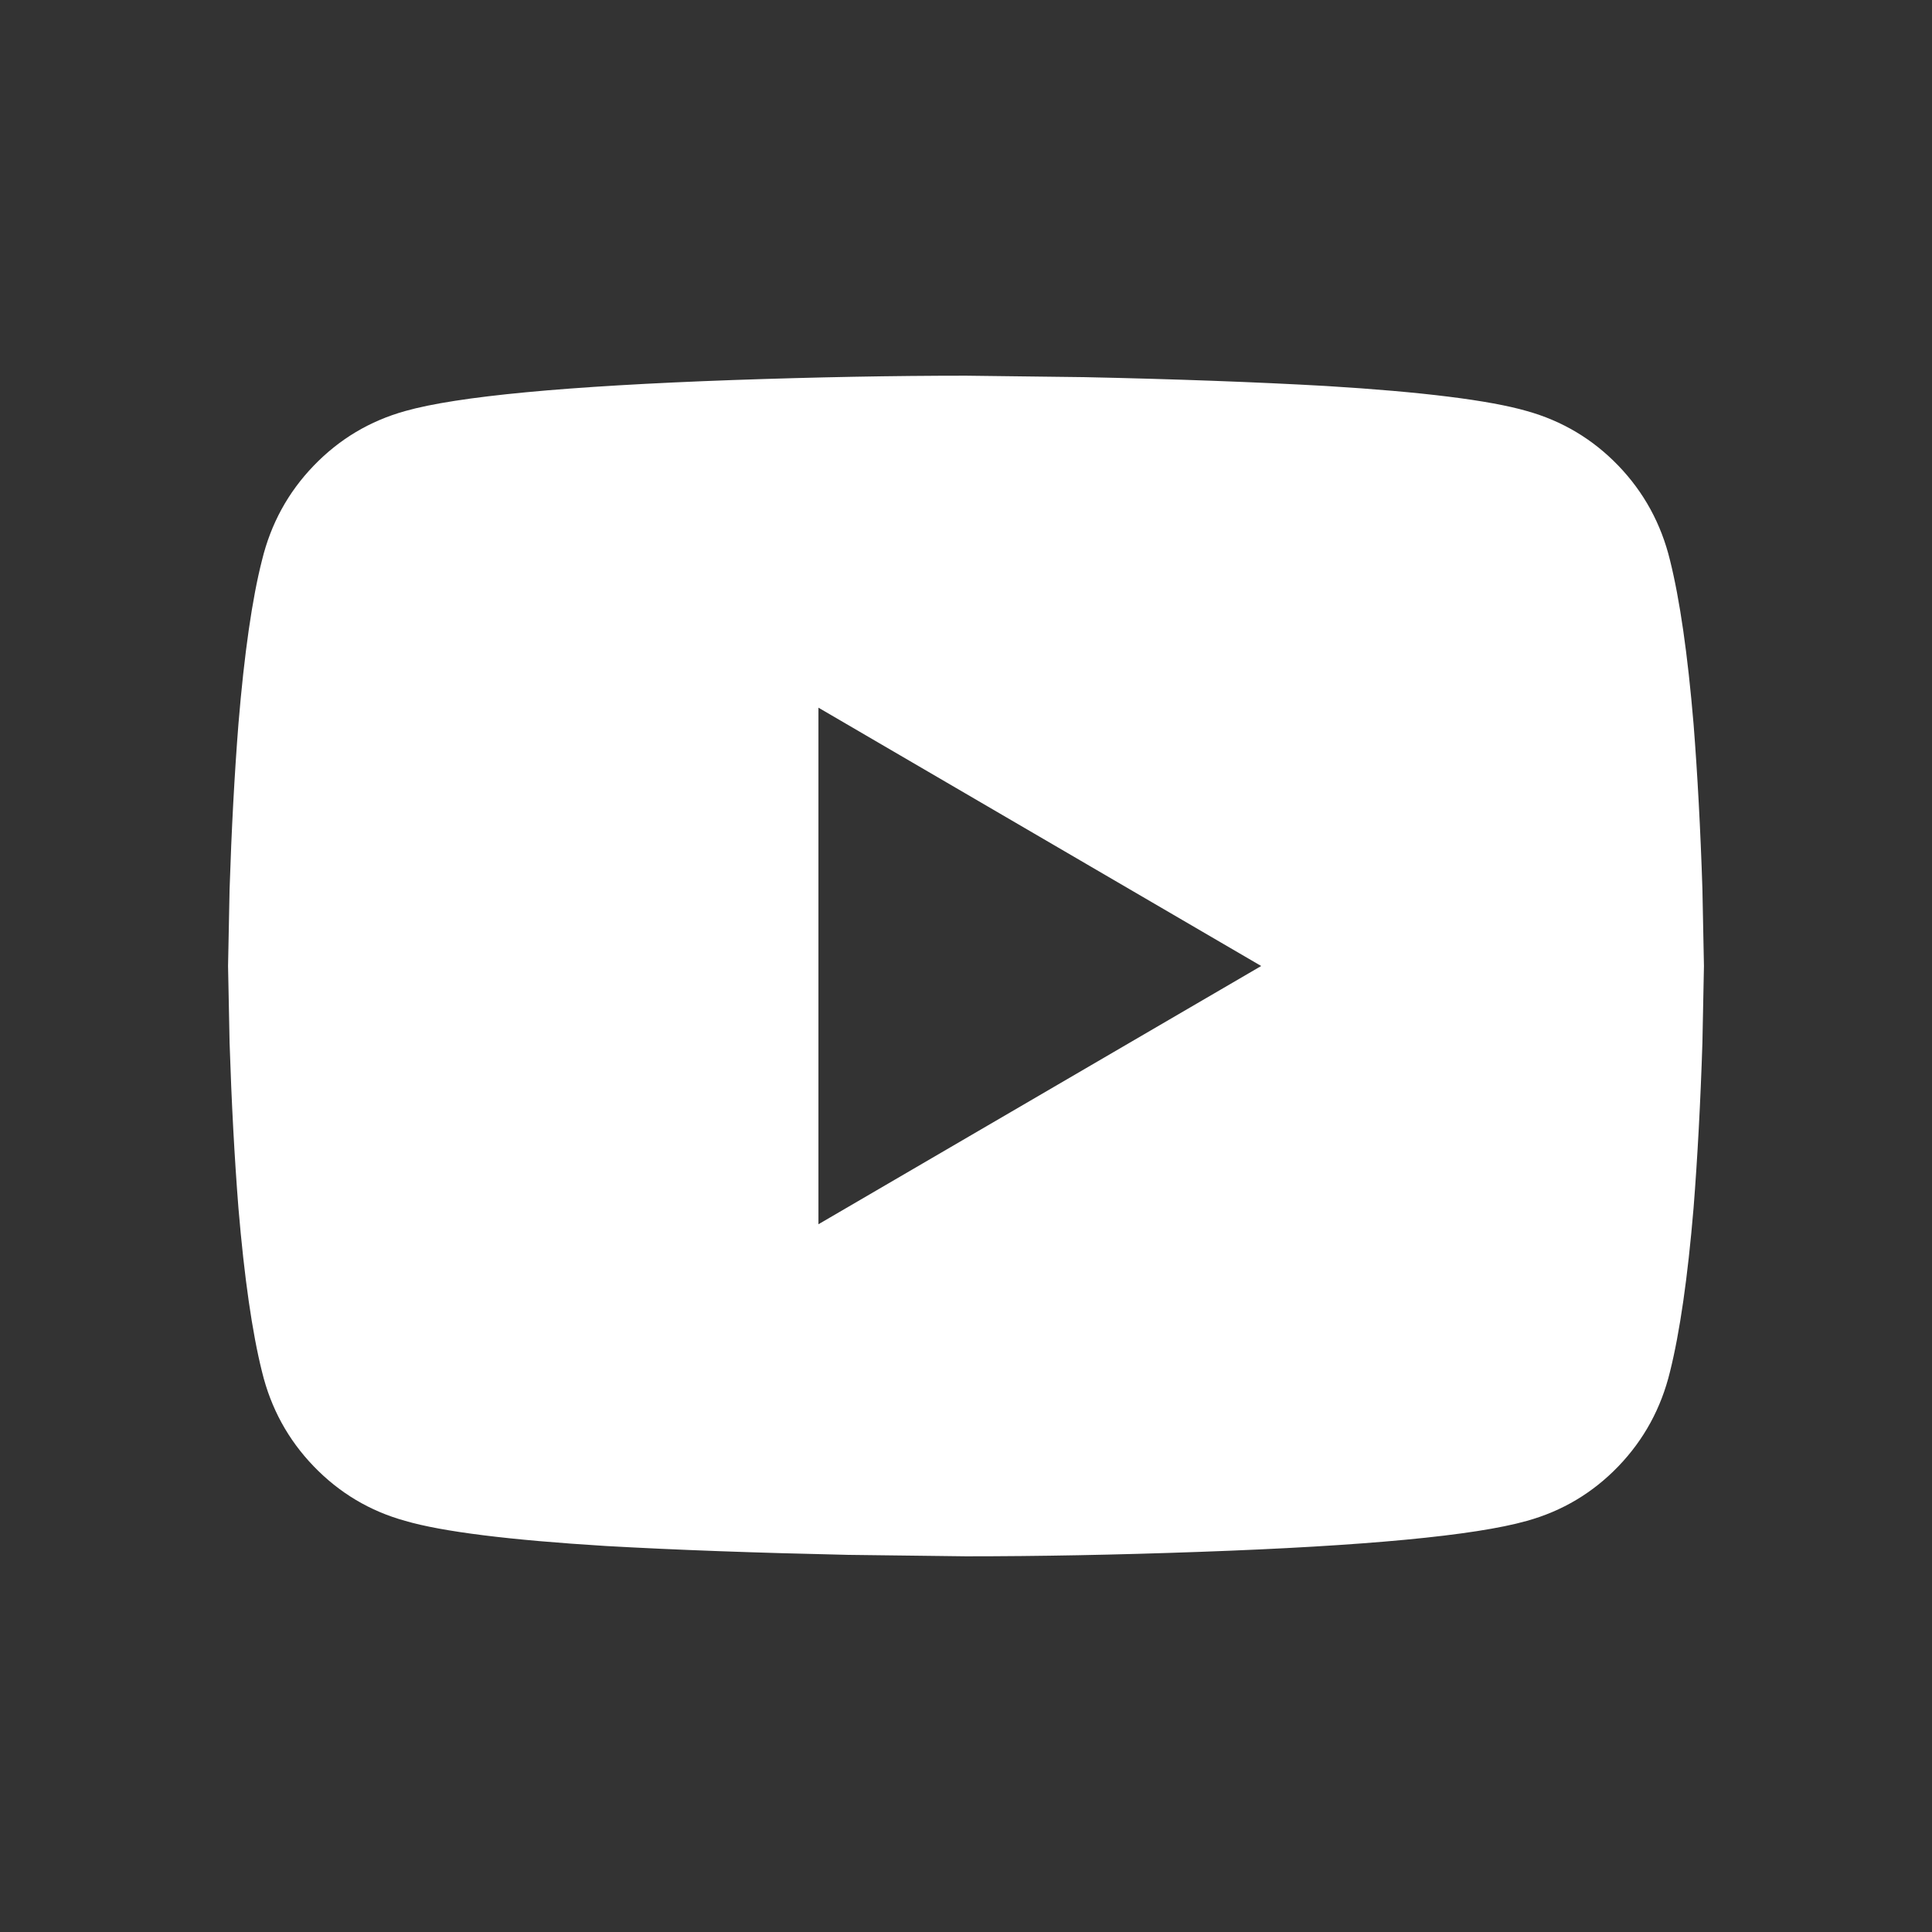 <svg width="24" height="24" viewBox="0 0 24 24" fill="none" xmlns="http://www.w3.org/2000/svg">
<rect x="0" y="0" width="24" height="24" fill="#333333" stroke="none"/>
<path d="M20.745 6.958C20.867 7.447 20.965 8.125 21.038 8.993C21.087 9.617 21.124 10.301 21.148 11.046L21.167 12L21.148 12.953C21.124 13.699 21.087 14.383 21.038 15.007C20.965 15.874 20.867 16.553 20.745 17.041C20.635 17.494 20.421 17.885 20.104 18.215C19.786 18.545 19.407 18.771 18.967 18.893C18.319 19.076 16.962 19.205 14.897 19.278C13.87 19.315 12.905 19.333 12 19.333L10.534 19.315C9.397 19.29 8.395 19.254 7.527 19.205C6.329 19.131 5.498 19.028 5.034 18.893C4.593 18.771 4.215 18.545 3.897 18.215C3.579 17.885 3.365 17.494 3.255 17.041C3.133 16.553 3.035 15.874 2.962 15.007C2.913 14.383 2.876 13.699 2.852 12.953L2.833 12L2.852 11.046C2.876 10.301 2.913 9.617 2.962 8.993C3.035 8.113 3.133 7.435 3.255 6.958C3.365 6.506 3.579 6.115 3.897 5.785C4.215 5.455 4.593 5.229 5.034 5.106C5.681 4.923 7.038 4.795 9.104 4.721C10.13 4.685 11.096 4.667 12 4.667L13.467 4.685C14.604 4.709 15.606 4.746 16.474 4.795C17.671 4.868 18.502 4.972 18.967 5.106C19.407 5.229 19.786 5.455 20.104 5.785C20.421 6.115 20.635 6.506 20.745 6.958ZM10.167 15.208L15.667 12L10.167 8.791V15.208Z" fill="white"/>
</svg>
